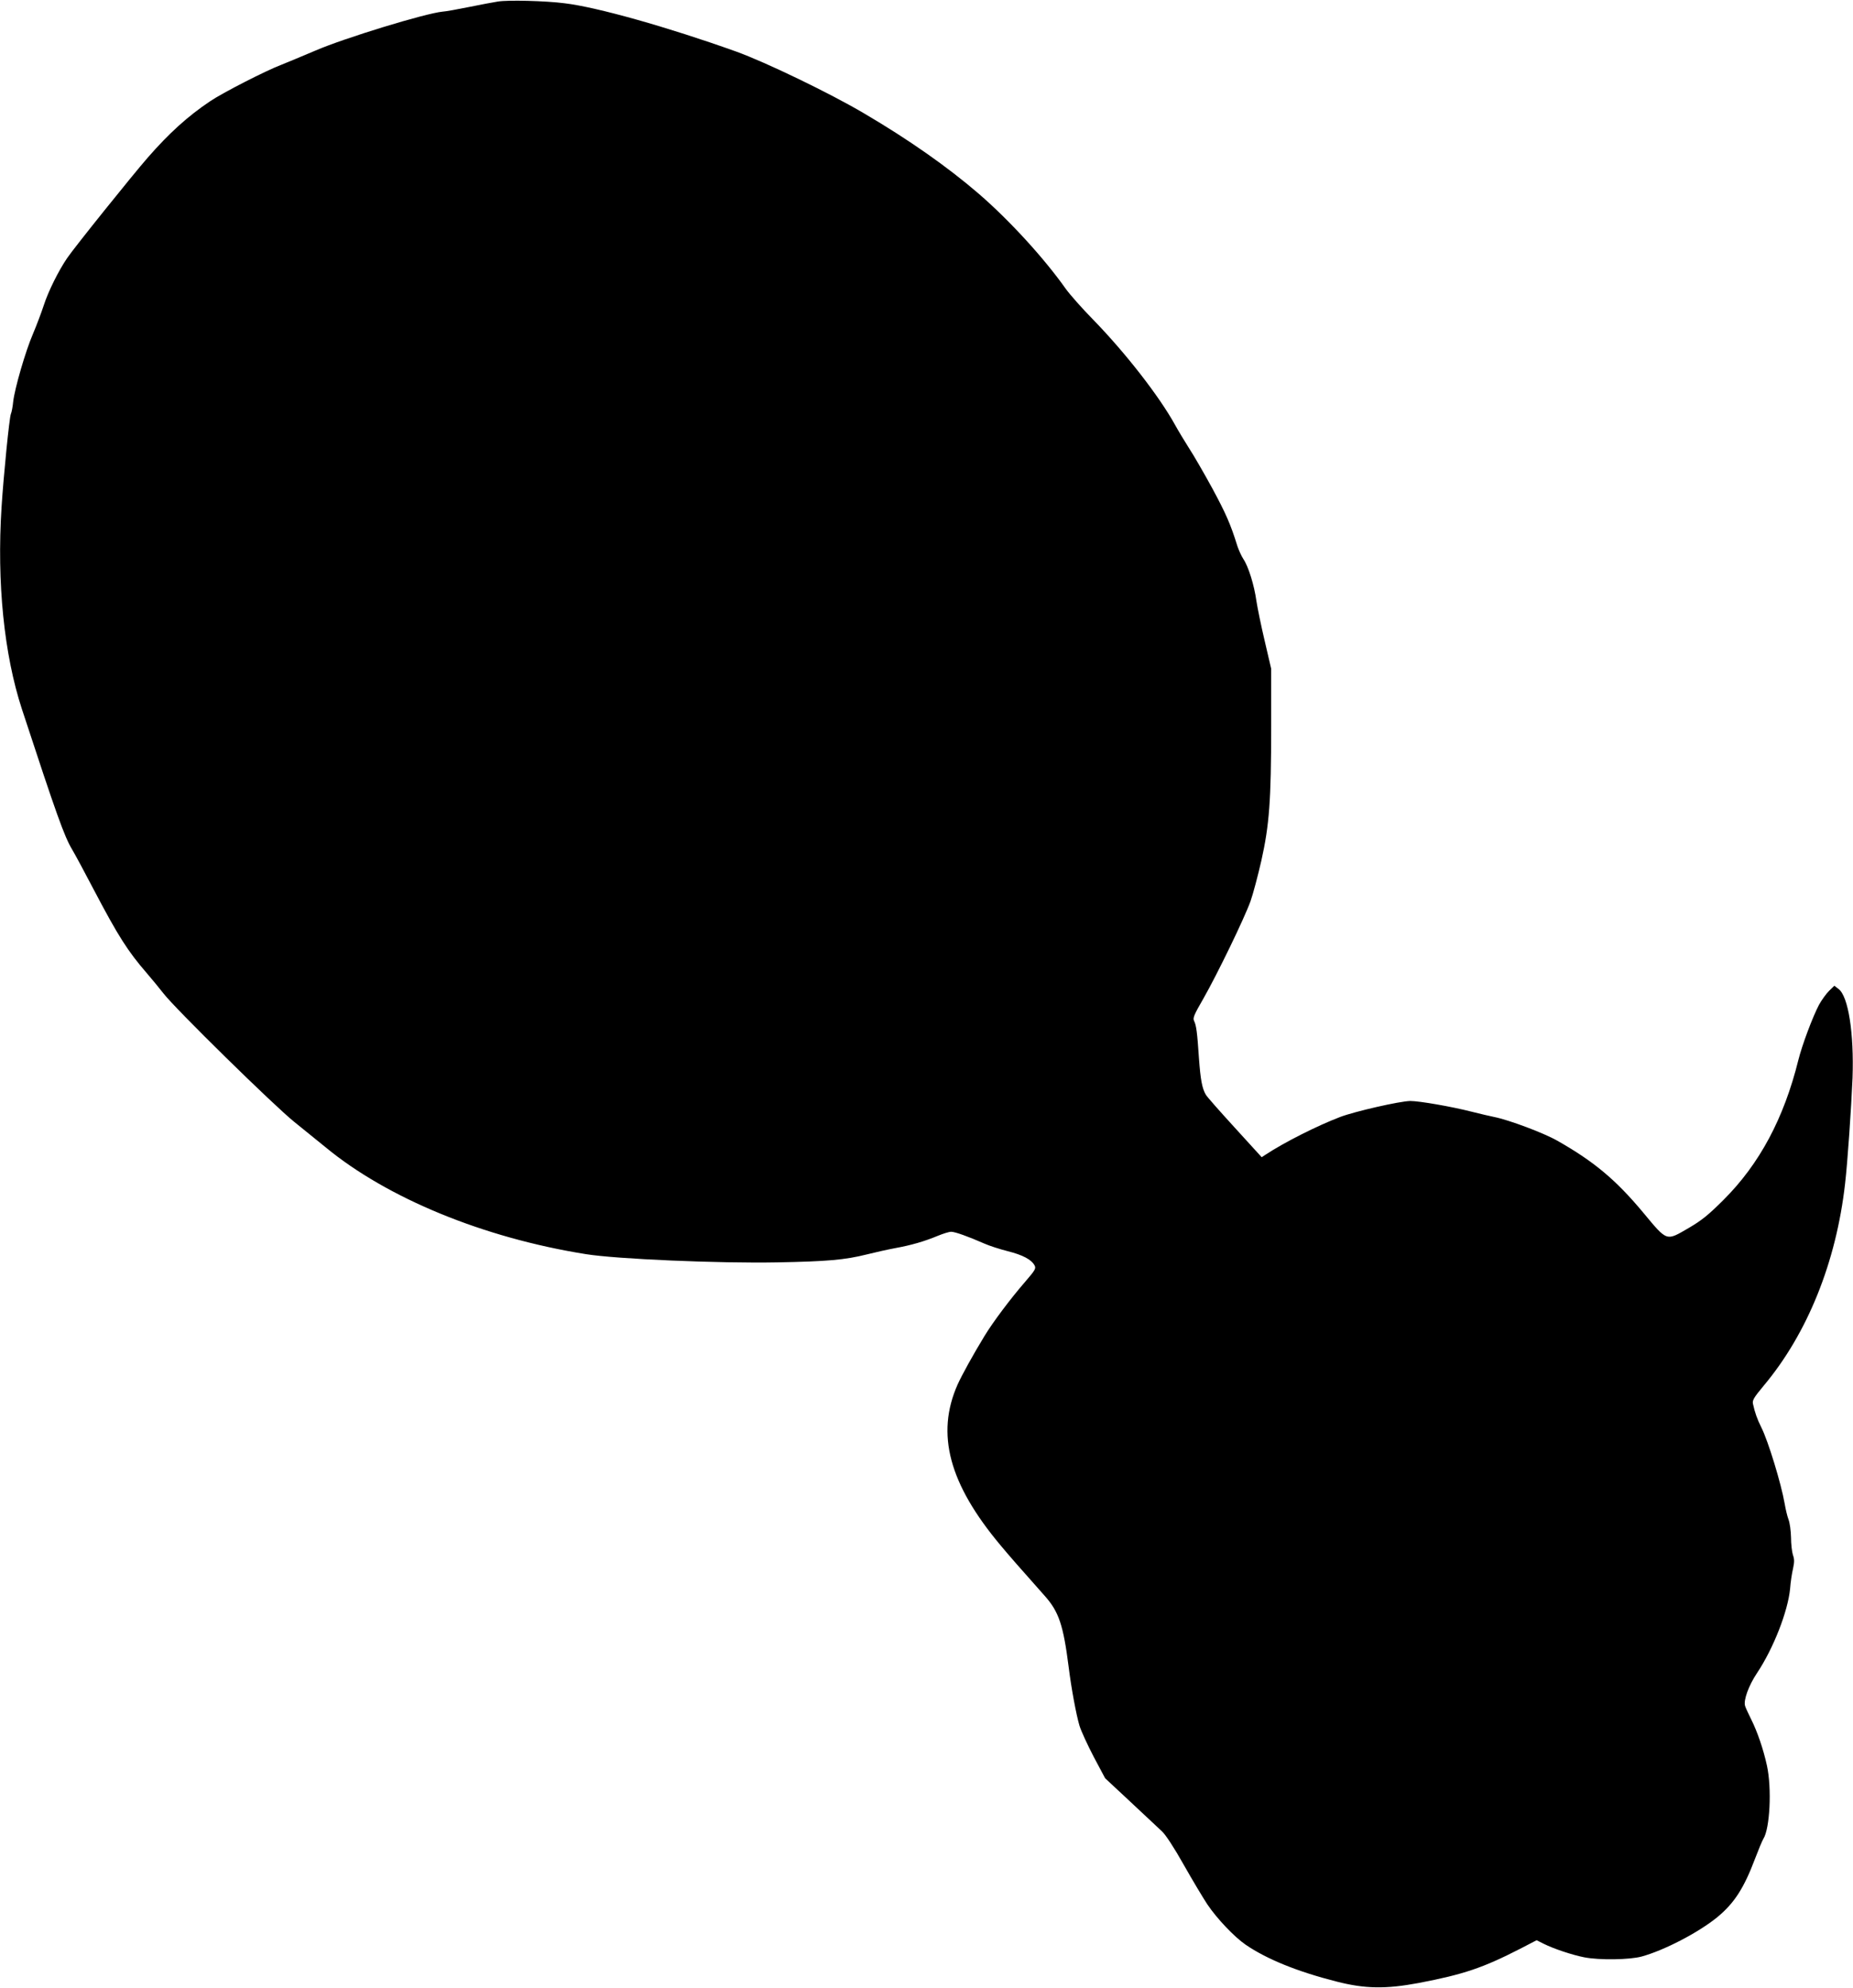  <svg version="1.0" xmlns="http://www.w3.org/2000/svg"
 width="1193pt" height="1280pt" viewBox="0 0 1193 1280"
 preserveAspectRatio="xMidYMid meet"><g transform="translate(0,1280) scale(0.1,-0.1)"
fill="#000000" stroke="none">
<path d="M3205 12790 c-27 -4 -111 -20 -185 -35 -74 -15 -151 -29 -171 -30
-111 -11 -632 -170 -819 -251 -85 -36 -183 -77 -216 -90 -101 -38 -378 -180
-460 -235 -145 -97 -266 -207 -403 -364 -97 -111 -473 -579 -519 -647 -55 -81
-121 -213 -150 -303 -16 -49 -48 -133 -70 -185 -48 -111 -117 -350 -127 -435
-3 -33 -10 -69 -15 -80 -10 -25 -47 -396 -60 -600 -31 -486 16 -948 131 -1300
224 -683 273 -820 324 -905 18 -30 81 -147 140 -260 156 -297 218 -394 340
-535 33 -38 81 -97 107 -130 75 -98 712 -723 843 -828 66 -53 156 -126 200
-162 398 -329 1018 -584 1677 -689 198 -32 859 -60 1231 -53 324 6 437 16 577
51 52 13 136 32 185 41 104 19 186 43 273 79 34 14 72 26 86 26 25 0 111 -31
211 -75 33 -15 102 -37 153 -50 96 -24 153 -54 173 -92 10 -19 4 -30 -60 -104
-97 -112 -207 -259 -262 -349 -75 -123 -147 -254 -174 -314 -141 -318 -55
-639 277 -1035 55 -66 117 -137 285 -326 90 -101 119 -188 153 -455 17 -138
49 -310 70 -380 11 -36 53 -126 92 -201 l73 -137 164 -153 c91 -85 182 -170
202 -189 23 -21 79 -106 140 -215 56 -99 125 -214 152 -255 62 -92 174 -210
247 -260 136 -93 333 -173 585 -237 183 -47 317 -49 530 -9 288 55 412 97 652
220 l106 55 46 -23 c64 -32 184 -72 261 -87 97 -19 292 -16 369 5 146 40 367
155 488 254 109 90 171 187 242 375 22 58 46 116 54 129 42 66 55 324 23 471
-23 106 -62 219 -101 297 -18 36 -36 75 -40 88 -11 37 24 132 77 211 106 159
199 398 213 543 3 43 12 101 19 130 9 42 9 61 -1 88 -6 19 -12 70 -12 112 -1
43 -8 95 -16 115 -8 21 -19 67 -25 103 -22 127 -106 403 -150 490 -27 54 -42
97 -54 152 -5 23 5 40 69 117 281 335 467 795 524 1301 16 137 40 488 48 680
10 288 -27 526 -90 573 l-27 21 -34 -33 c-19 -19 -48 -59 -65 -90 -41 -78
-109 -259 -133 -356 -93 -375 -250 -669 -482 -900 -97 -97 -141 -132 -221
-179 -150 -87 -138 -92 -297 99 -176 211 -318 329 -553 462 -86 49 -310 133
-405 152 -25 5 -90 20 -145 34 -129 33 -337 69 -395 69 -68 -1 -357 -67 -452
-103 -147 -56 -361 -164 -479 -242 l-26 -17 -174 191 c-96 105 -180 200 -186
212 -24 41 -34 98 -44 235 -11 166 -17 210 -31 239 -10 19 -1 39 60 145 90
158 263 515 303 626 17 48 48 166 70 262 51 229 63 386 63 860 l0 375 -41 176
c-23 97 -47 214 -54 260 -14 101 -51 221 -84 270 -13 20 -30 58 -39 85 -43
139 -74 209 -162 372 -53 97 -120 213 -149 257 -28 44 -69 112 -90 150 -101
183 -317 461 -525 675 -73 74 -152 164 -178 200 -140 198 -362 441 -561 613
-202 174 -452 349 -736 516 -225 133 -639 332 -825 399 -442 158 -896 286
-1105 311 -123 16 -369 22 -430 11z"/>
</g>
</svg>
